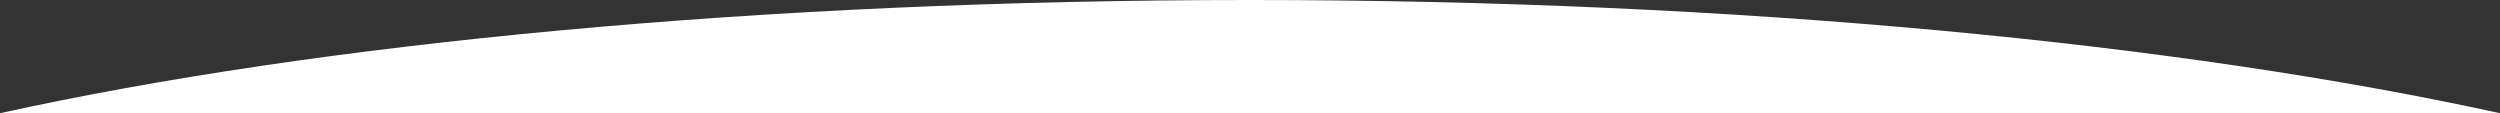 <?xml version="1.0" encoding="utf-8"?>
<!-- Generator: Adobe Illustrator 26.5.0, SVG Export Plug-In . SVG Version: 6.00 Build 0)  -->
<svg version="1.1" id="b" xmlns="http://www.w3.org/2000/svg" xmlns:xlink="http://www.w3.org/1999/xlink" x="0px" y="0px"
	 viewBox="0 0 706.7 32" style="enable-background:new 0 0 706.7 32;" xml:space="preserve">
<rect x="0" y="0" width="706.7" height="32" fill="#333333" stroke="none"/>
<style type="text/css">
	.st0{fill:#FFFFFF;}
</style>
<g id="c">
	<path class="st0" d="M706.7,32c-89.9-19.7-215-32-353.3-32S89.9,12.2,0,32H706.7z"/>
</g>
</svg>
